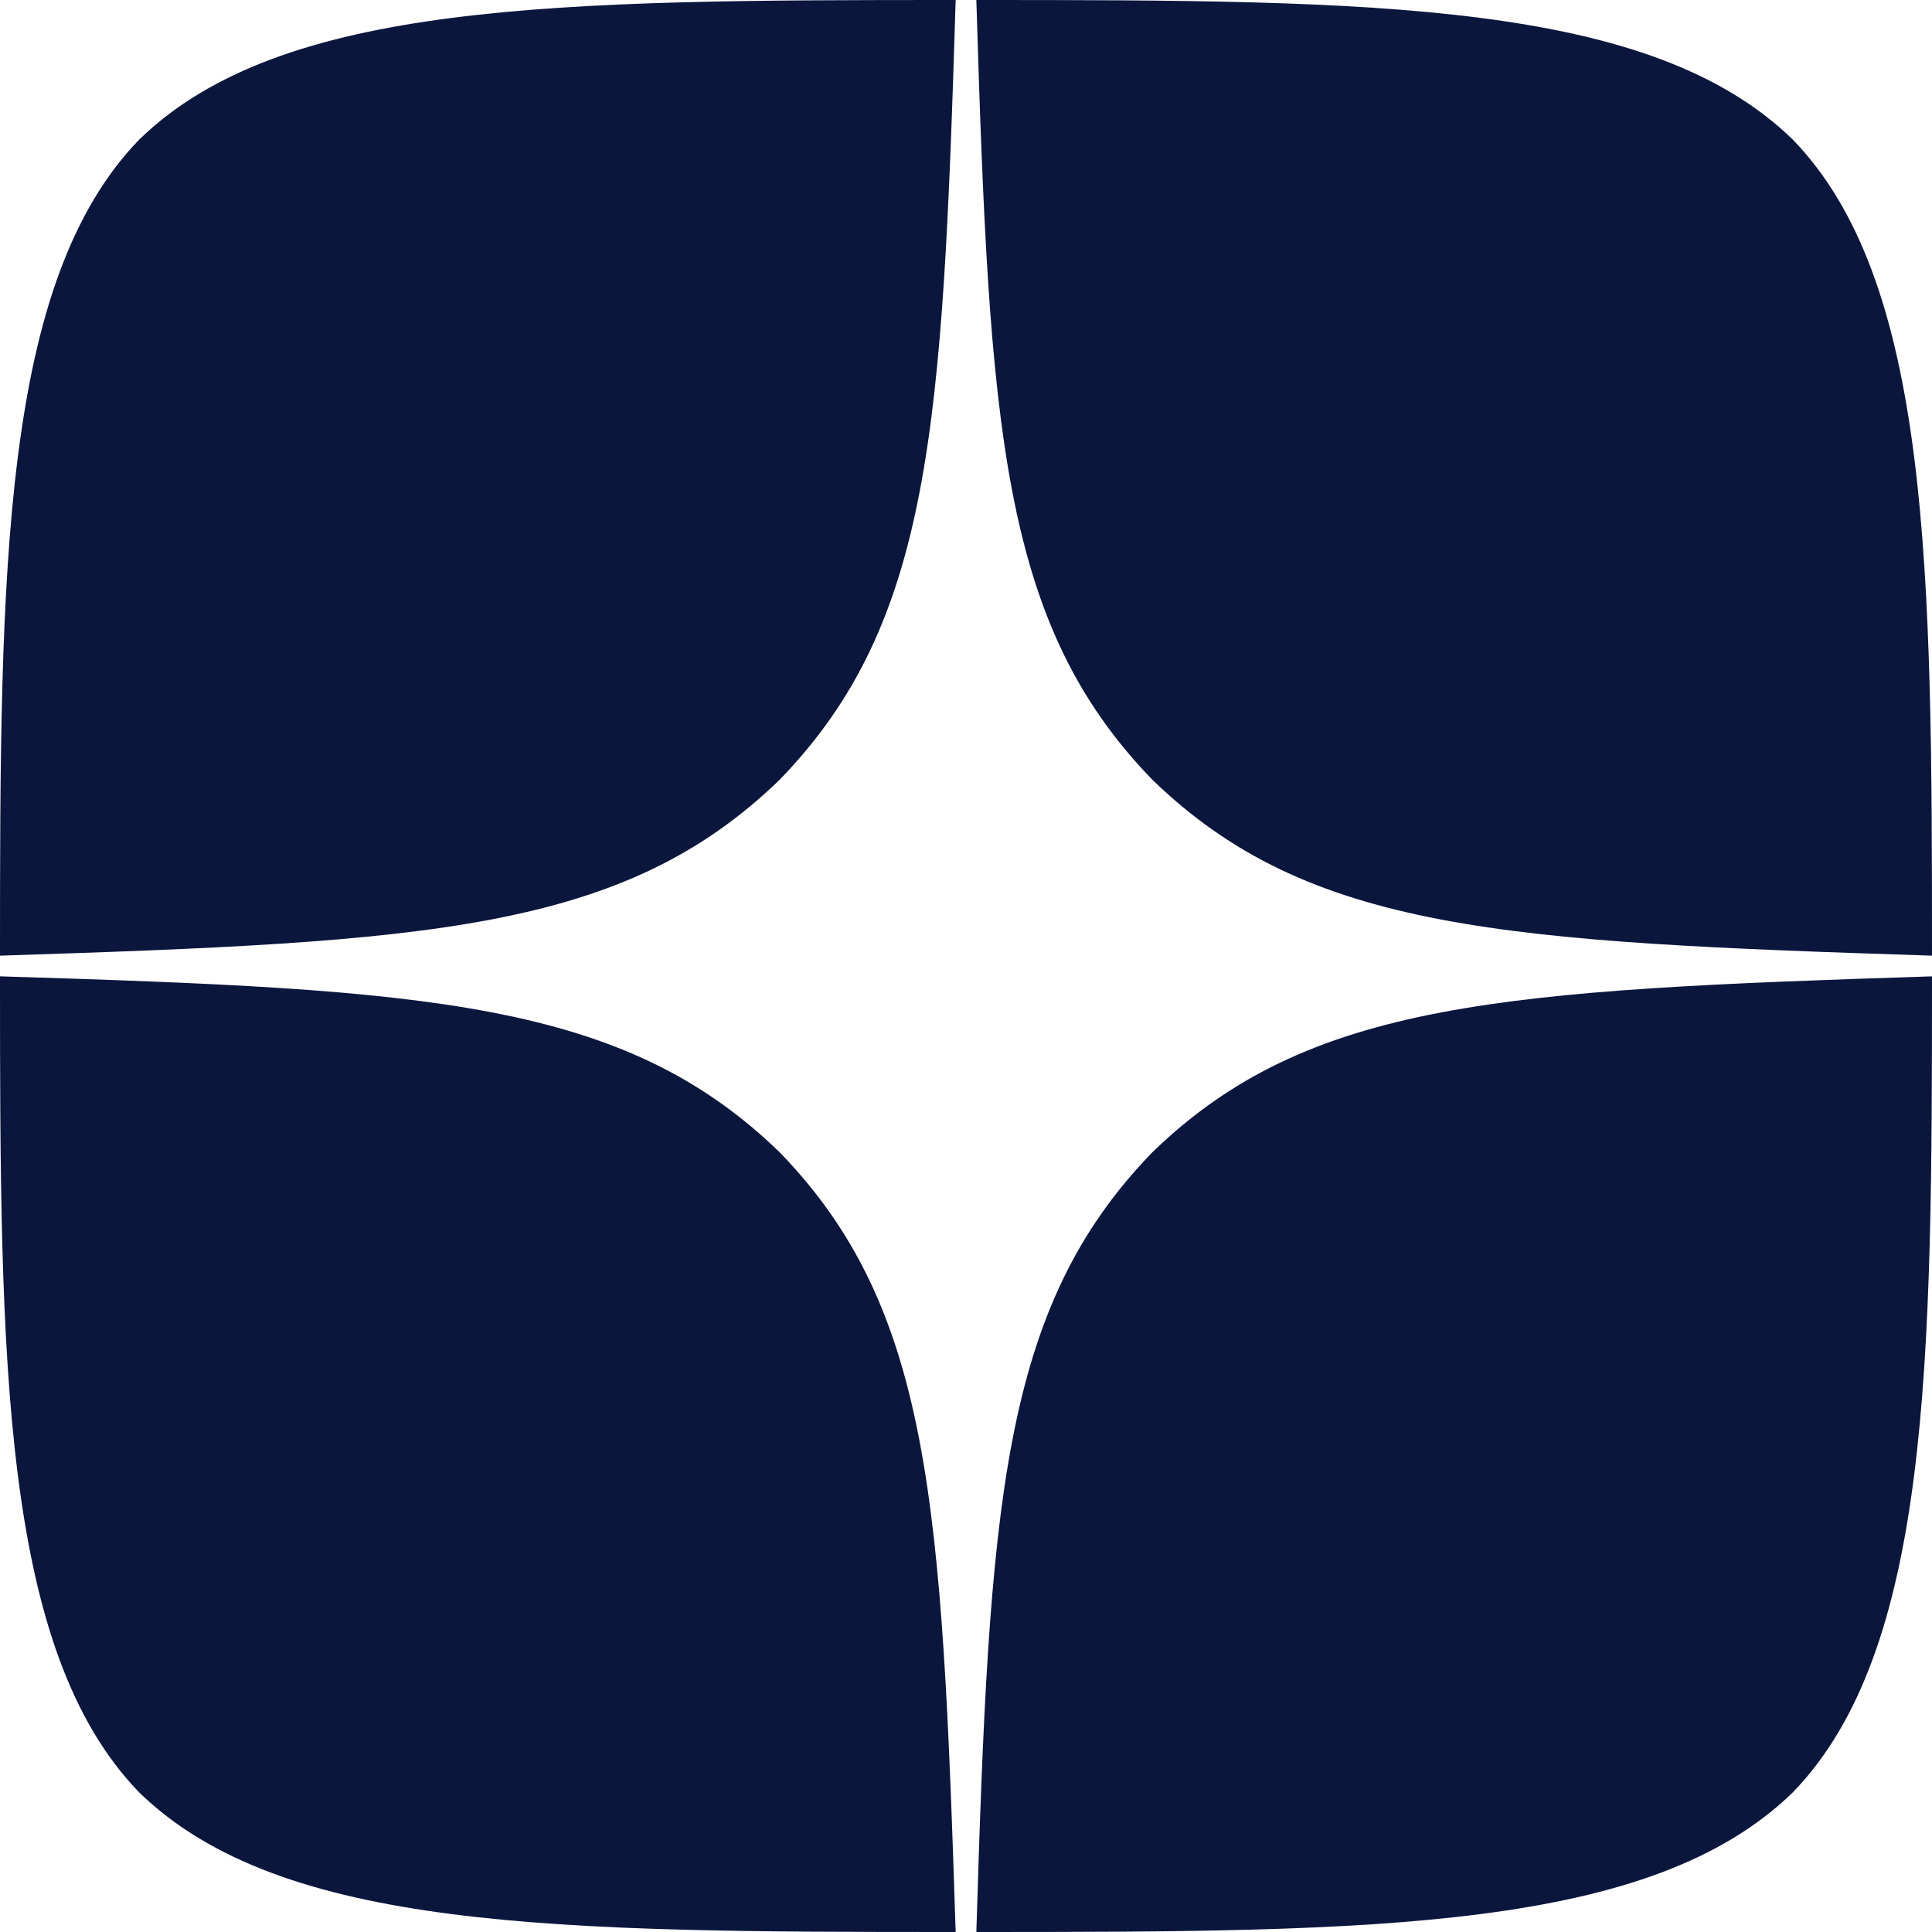 <svg width="60" height="60" viewBox="0 0 60 60" fill="none" xmlns="http://www.w3.org/2000/svg">
<g clip-path="url(#clip0_1901_76437)">
<path d="M35.786 35.786C31.071 40.65 30.729 46.714 30.321 60C42.707 60 51.257 59.957 55.671 55.671C59.957 51.257 60 42.3 60 30.321C46.714 30.75 40.65 31.071 35.786 35.786ZM0 30.321C0 42.3 0.043 51.257 4.329 55.671C8.743 59.957 17.293 60 29.679 60C29.25 46.714 28.929 40.65 24.214 35.786C19.35 31.071 13.286 30.729 0 30.321ZM29.679 0C17.314 0 8.743 0.043 4.329 4.329C0.043 8.743 0 17.7 0 29.679C13.286 29.25 19.35 28.929 24.214 24.214C28.929 19.35 29.271 13.286 29.679 0ZM35.786 24.214C31.071 19.35 30.729 13.286 30.321 0C42.707 0 51.257 0.043 55.671 4.329C59.957 8.743 60 17.7 60 29.679C46.714 29.25 40.65 28.929 35.786 24.214Z" fill="#0B163D"/>
</g>
<defs>
<clipPath id="clip0_1901_76437">
<rect width="60" height="60" fill="white"/>
</clipPath>
</defs>
</svg>
